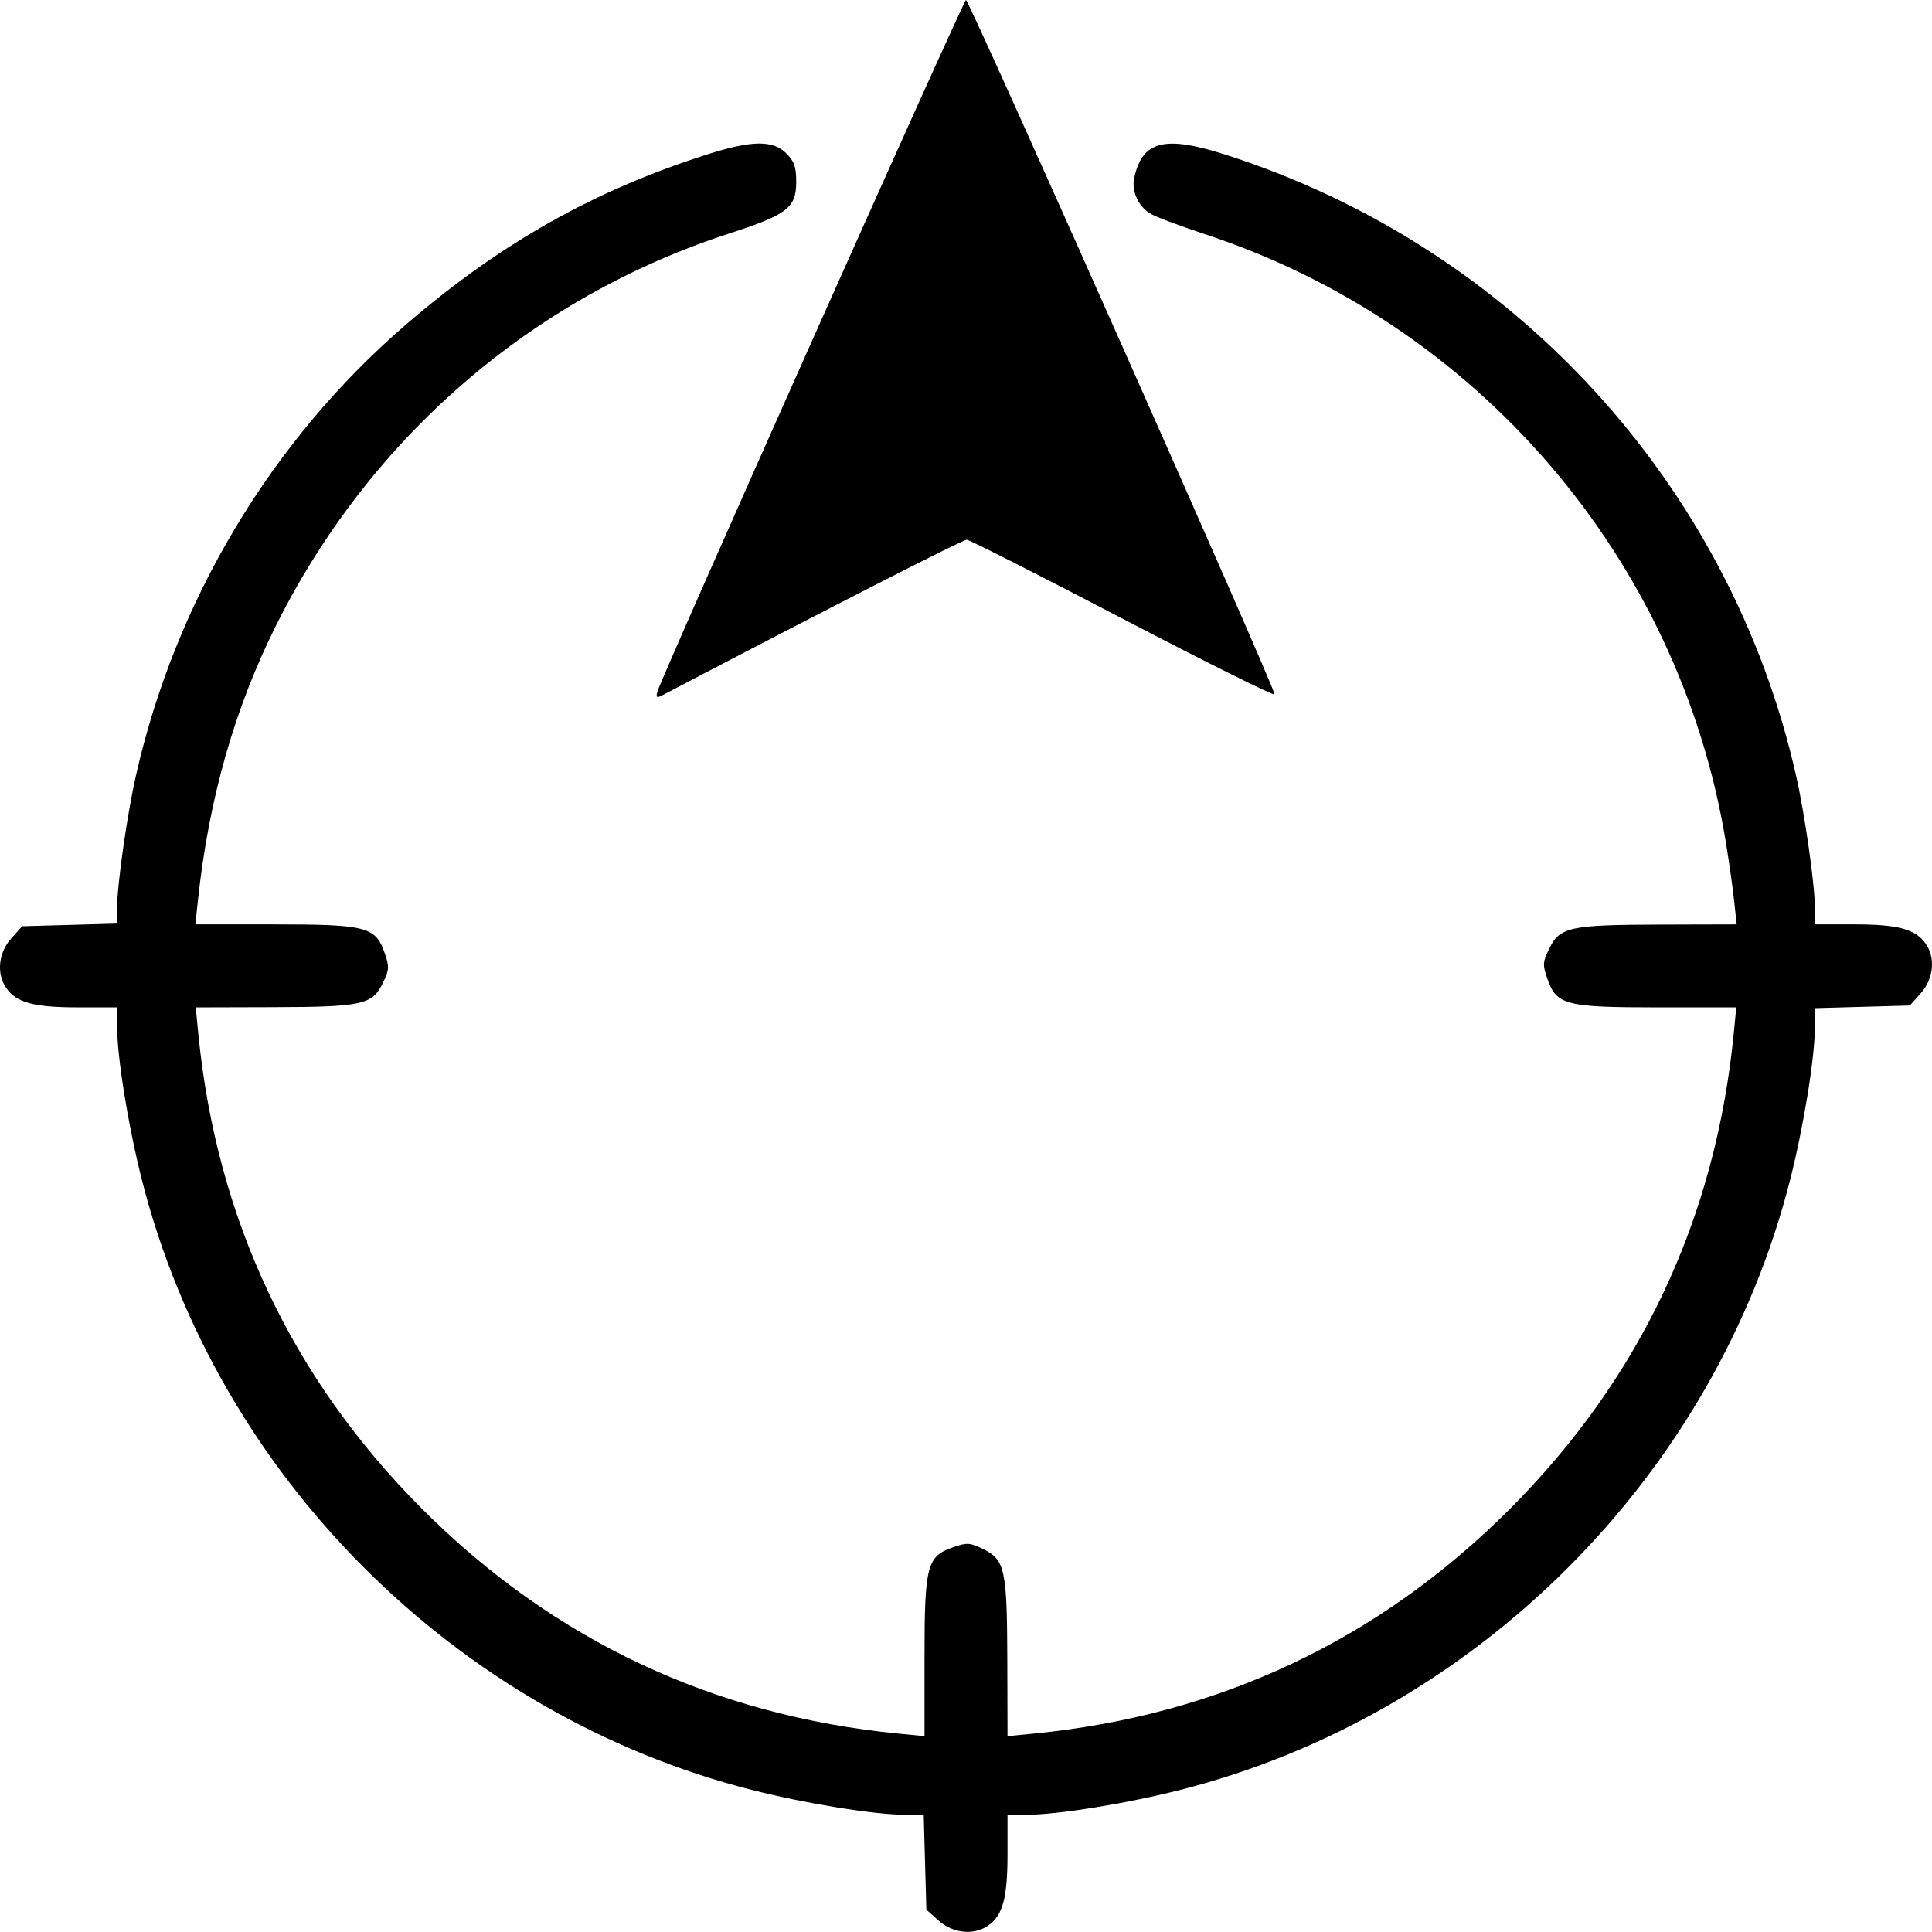 <svg version="1.1" viewBox="0 0 682.77 682.72" xmlns="http://www.w3.org/2000/svg">
<g transform="translate(-6.068 7.235)">
<path d="m337.8 671.54-4.354-3.89-0.47-16.776-0.47-16.776h-6.62c-10.751 0-35.157-3.956-54.115-8.771-104.55-26.557-189-111-215.55-215.55-4.838-19.048-8.771-43.374-8.771-54.252v-6.758h-14.043c-15.335 0-21.513-1.678-25.116-6.822-3.522-5.028-2.795-12.441 1.716-17.49l3.89-4.354 33.553-0.941v-5.614c0-7.942 3.511-32.687 6.573-46.327 13.892-61.879 47.846-118.7 95.427-159.68 33.434-28.799 66.374-47.4 106.67-60.234 15.629-4.978 23.099-5.073 27.818-0.354 2.844 2.844 3.515 4.766 3.515 10.064 0 9.206-3.062 11.567-23.689 18.27-69.715 22.653-126.85 72.026-160.04 138.31-14.775 29.503-23.893 61.57-27.726 97.513l-0.889 8.333 27.839 3e-3c32.621 3e-3 35.849 0.838 39.055 10.109 1.71 4.946 1.649 5.923-0.667 10.667-3.723 7.626-7.243 8.392-38.989 8.48l-27.106 0.075 0.878 9c6.396 65.597 33.004 122.11 79.28 168.39 46.276 46.276 102.79 72.885 168.39 79.28l9 0.878 3e-3 -27.773c3e-3 -32.548 0.842-35.784 10.109-38.989 4.946-1.71 5.923-1.649 10.667 0.667 7.626 3.723 8.392 7.243 8.48 38.989l0.075 27.106 9-0.878c65.597-6.396 122.11-33.004 168.39-79.28 46.276-46.277 72.885-102.79 79.28-168.39l0.877-9-27.773-3e-3c-32.548-3e-3 -35.784-0.842-38.989-10.109-1.71-4.946-1.649-5.923 0.667-10.667 3.724-7.629 7.238-8.392 39.055-8.48l27.172-0.075-0.889-8.333c-0.489-4.583-1.829-14.033-2.978-21-16.487-99.97-87.745-183-184.2-214.64-9.013-2.956-17.771-6.281-19.461-7.388-4.054-2.656-6.35-7.934-5.387-12.386 2.837-13.114 10.631-15.163 31.902-8.388 101.68 32.386 178.84 116.35 202.09 219.92 3.084 13.736 6.573 38.402 6.573 46.464v5.751h14.043c15.335 0 21.513 1.678 25.116 6.822 3.522 5.028 2.794 12.441-1.716 17.49l-3.89 4.354-33.553 0.941v6.62c0 10.751-3.956 35.157-8.771 54.115-26.557 104.55-111 189-215.55 215.55-19.048 4.838-43.374 8.771-54.252 8.771h-6.758v14.043c0 15.335-1.678 21.513-6.822 25.116-5.028 3.522-12.441 2.794-17.49-1.716zm-99.417-434.33c1.262-4.826 108.17-244.44 109.06-244.44 1.161 0 109.58 243.95 109.06 245.38-0.217 0.599-24.395-11.439-53.729-26.751-29.333-15.312-54.112-27.869-55.064-27.903-1.334-0.048-49.458 24.544-107.46 54.916-2.12 1.11-2.422 0.915-1.867-1.204z" stroke-width="1.333"/>
</g>
</svg>